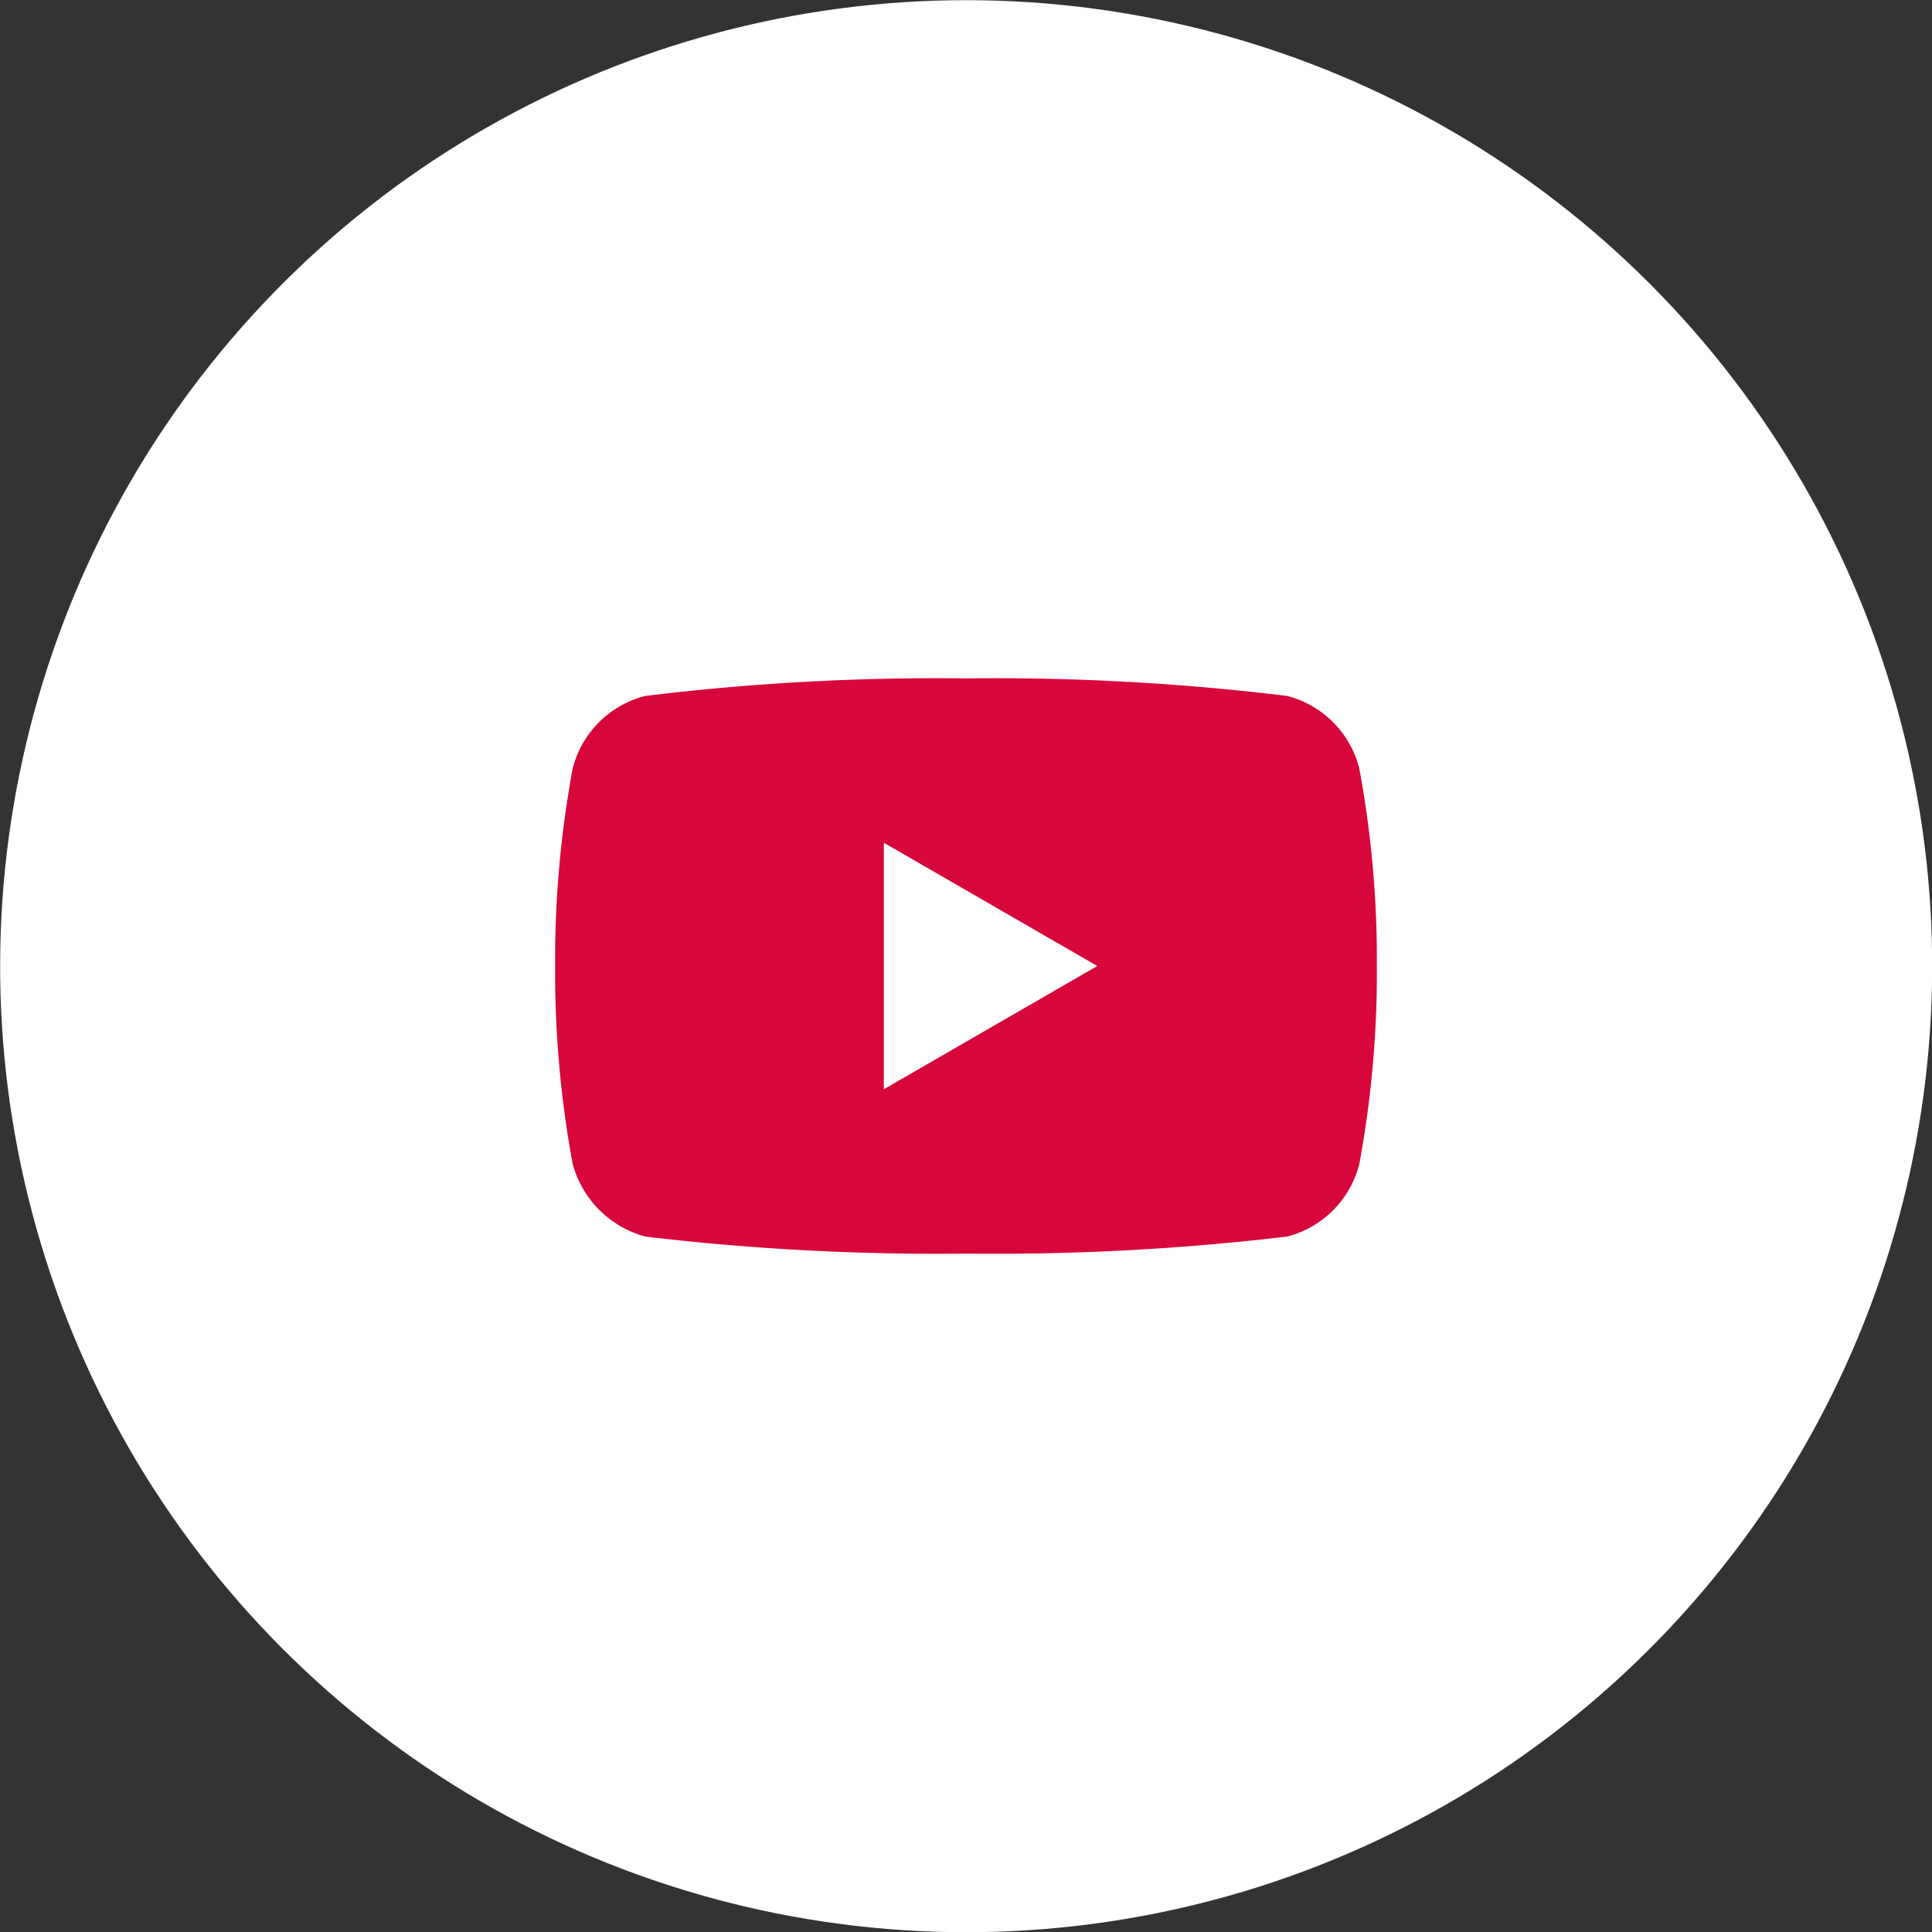 <svg xmlns="http://www.w3.org/2000/svg" width="38.56" height="38.56"><rect width="100%" height="100%" fill="#333333" stroke="none"/><defs><style>.cls-1{fill:#fff}</style></defs><g id="レイヤー_2" data-name="レイヤー 2"><g id="レイヤー_1-2" data-name="レイヤー 1"><circle class="cls-1" cx="19.28" cy="19.28" r="19.28" transform="rotate(-76.72 19.284 19.28)"/><path d="M27.13 15.34a2 2 0 0 0-1.44-1.45 48 48 0 0 0-6.41-.35 47.83 47.83 0 0 0-6.4.35 2 2 0 0 0-1.45 1.45 20.85 20.85 0 0 0-.35 3.94 20.94 20.94 0 0 0 .35 3.95 2.06 2.06 0 0 0 1.45 1.45 49.22 49.22 0 0 0 6.4.34 49.44 49.44 0 0 0 6.41-.34 2 2 0 0 0 1.44-1.45 20.94 20.94 0 0 0 .35-3.95 20.85 20.85 0 0 0-.35-3.94" fill="#d7063b"/><path class="cls-1" d="M17.64 21.74l4.26-2.46-4.26-2.46v4.92z"/></g></g></svg>